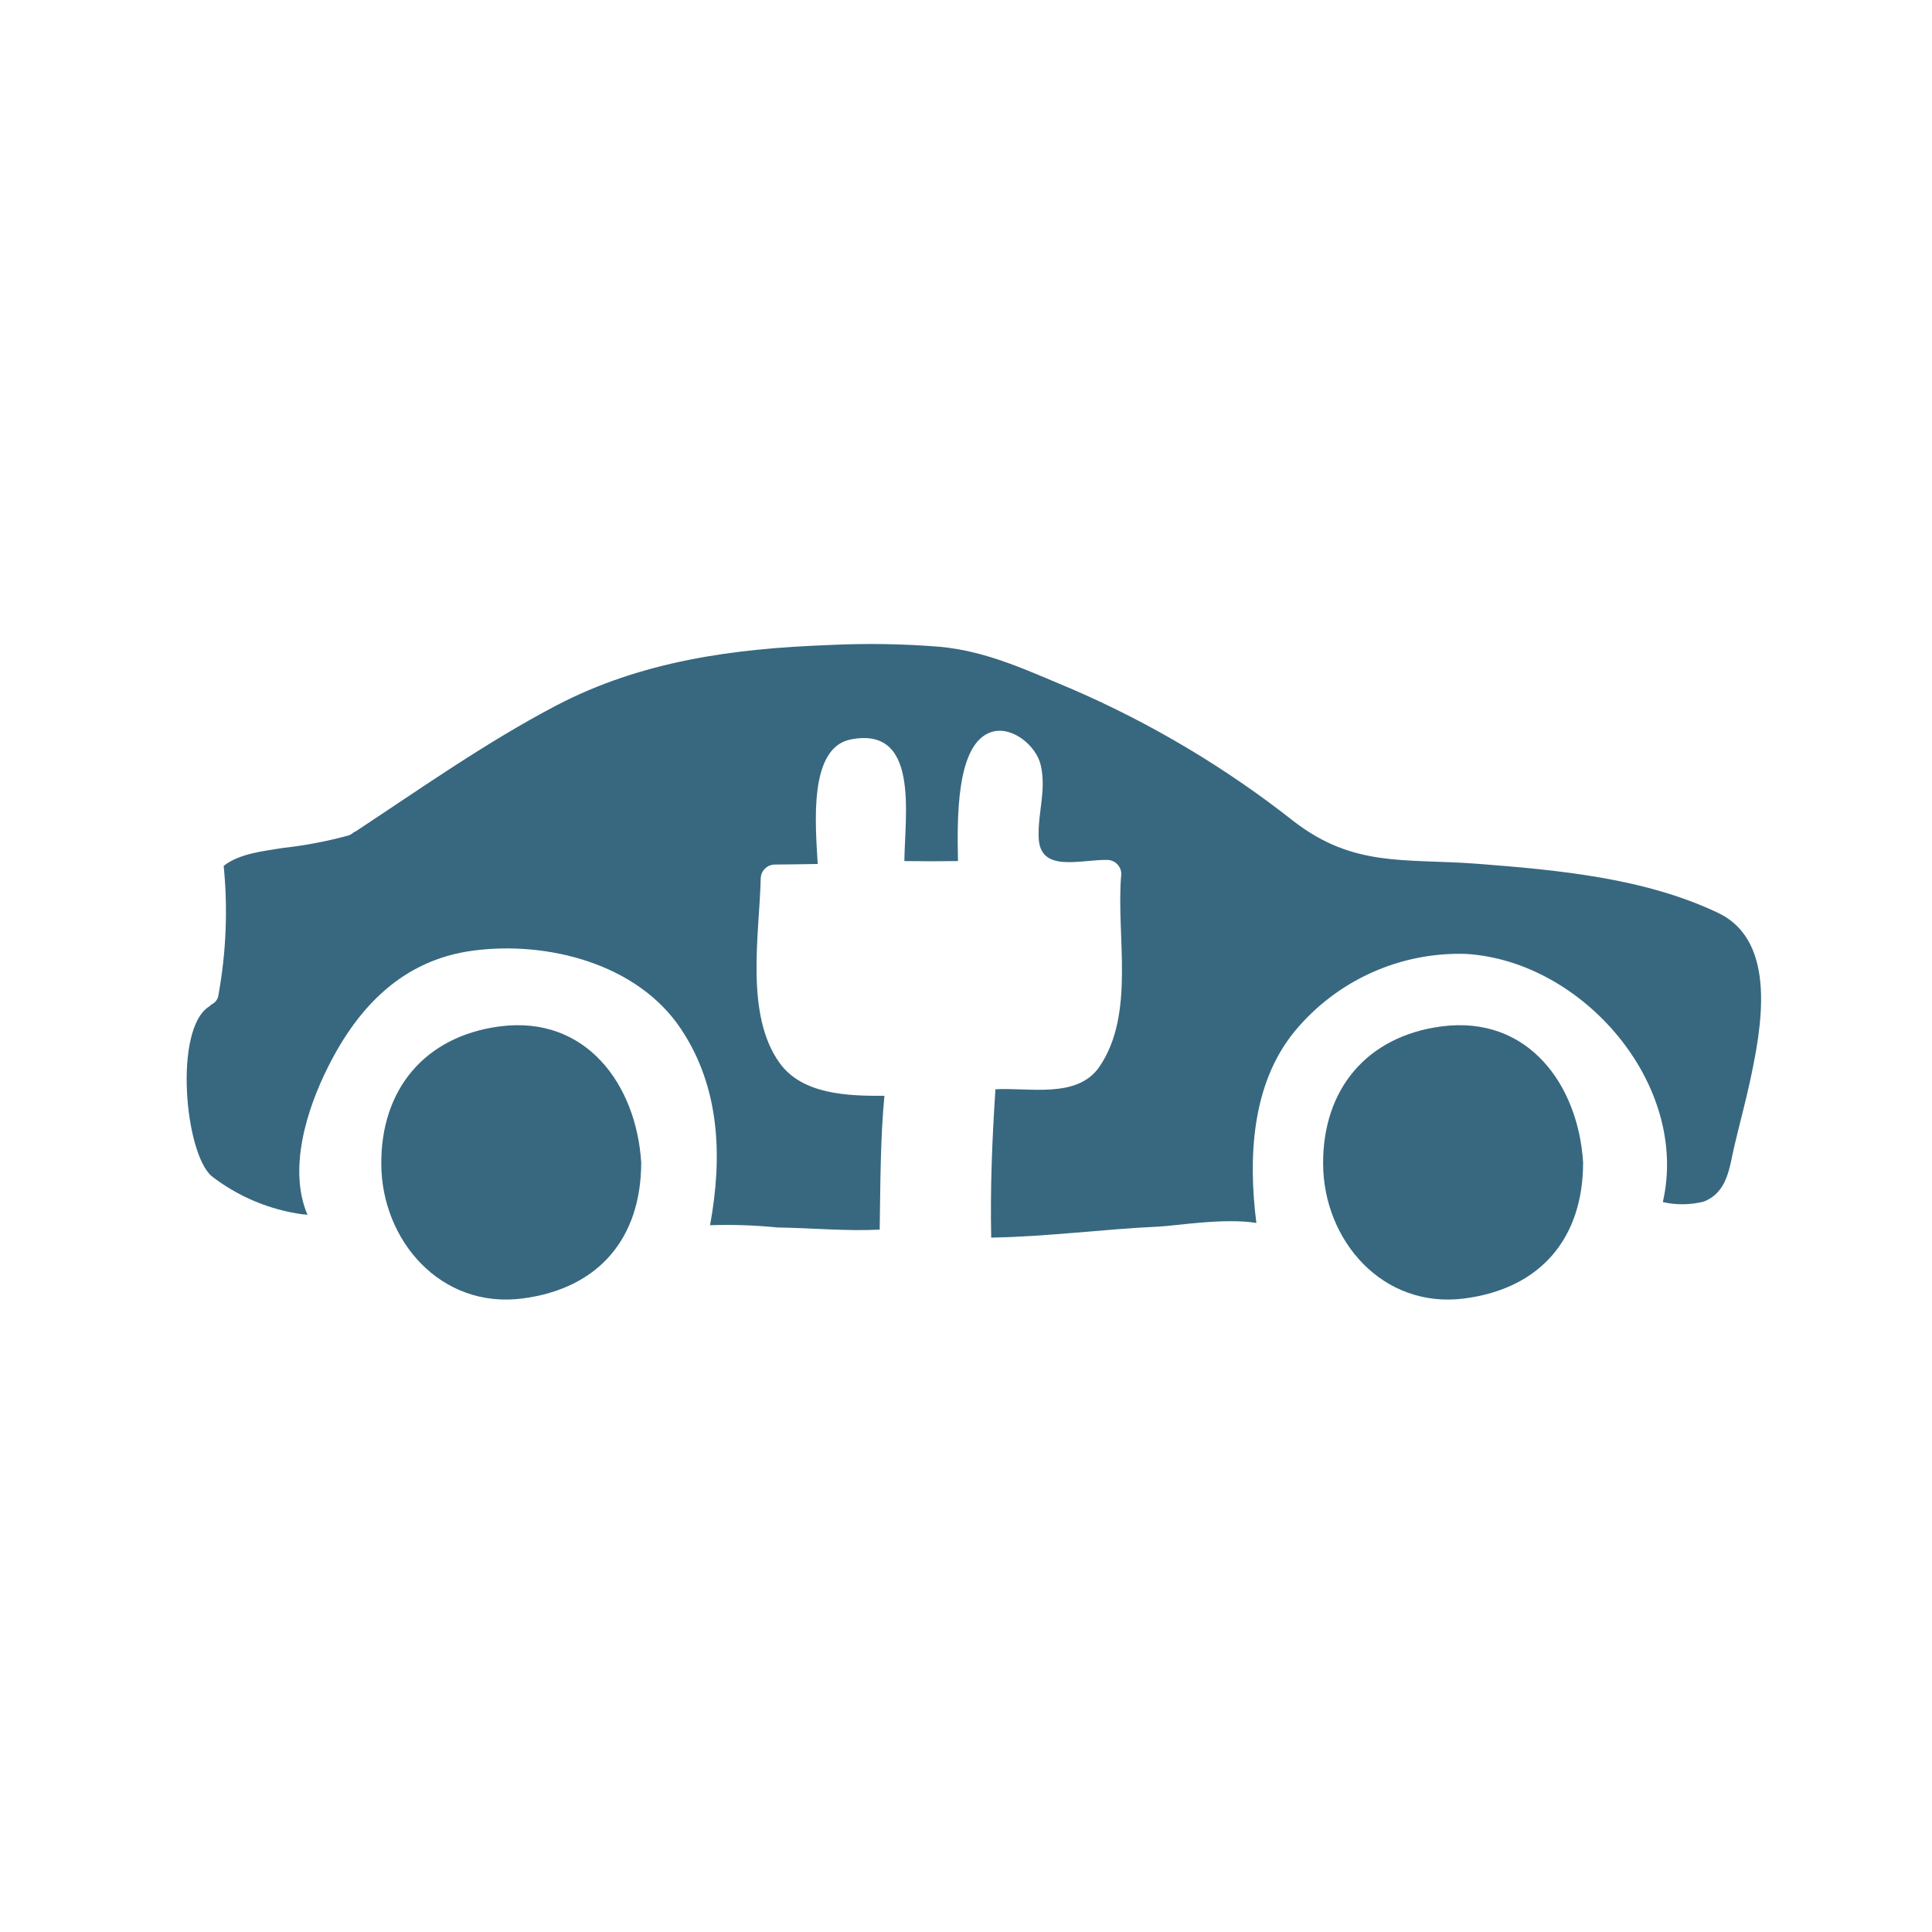 <svg width="207" height="207" viewBox="0 0 207 207" fill="none" xmlns="http://www.w3.org/2000/svg">
<path d="M187.513 115.797C188.678 110.339 190.54 100.892 184.091 97.814C176.199 94.05 166.854 93.212 158.246 92.545C150.546 91.963 145.076 92.971 138.637 88.014C131.362 82.279 123.374 77.513 114.871 73.837C110.188 71.888 105.788 69.76 100.661 69.295C96.707 68.977 92.736 68.916 88.774 69.113C78.601 69.486 68.721 70.818 59.577 75.601C52.09 79.533 45.217 84.391 38.173 89.035C38.083 89.091 37.988 89.139 37.891 89.18C37.723 89.335 37.525 89.452 37.308 89.523C35.008 90.148 32.663 90.594 30.294 90.855C28.276 91.188 25.652 91.437 23.966 92.773C24.424 97.395 24.234 102.059 23.401 106.628C23.373 106.843 23.291 107.046 23.162 107.219C23.033 107.392 22.862 107.529 22.664 107.617C22.574 107.714 22.472 107.8 22.36 107.871C18.617 110.323 19.787 123.503 22.673 126.015C25.518 128.212 28.89 129.625 32.452 130.112C32.615 130.105 32.779 130.122 32.937 130.163H32.947C30.848 125.249 32.866 118.841 35.166 114.279C38.416 107.799 43.209 102.824 50.746 101.845C58.658 100.816 68.286 103.227 72.958 110.241C77.181 116.559 77.408 124.047 76.076 131.272C78.491 131.194 80.908 131.276 83.312 131.516C86.904 131.565 90.639 131.929 94.252 131.747C94.332 126.964 94.313 122.181 94.757 117.406C90.801 117.437 85.957 117.261 83.534 113.894C79.79 108.718 81.364 100.089 81.505 94.146C81.507 93.744 81.666 93.36 81.95 93.076C82.234 92.792 82.618 92.632 83.02 92.631C84.553 92.611 86.088 92.601 87.611 92.57C87.369 88.302 86.612 80.098 91.174 79.22C98.501 77.806 96.957 87.212 96.896 92.257C98.803 92.288 100.721 92.288 102.639 92.257C102.567 87.949 102.356 79.533 106.321 78.401C108.492 77.796 111.055 79.916 111.519 82.025C112.115 84.74 111.186 87.04 111.286 89.743C111.419 93.547 115.697 92.094 118.623 92.133C119.025 92.135 119.409 92.295 119.692 92.579C119.976 92.862 120.136 93.246 120.138 93.648C119.542 100.127 121.712 108.584 117.786 114.306C115.414 117.737 110.338 116.506 106.655 116.707C106.302 122.006 106.09 127.294 106.2 132.602C112.185 132.501 118.2 131.695 124.174 131.421C126.011 131.331 131.128 130.473 134.61 131.028C133.721 124.004 134.104 116.112 138.717 110.497C140.938 107.809 143.744 105.664 146.921 104.227C150.097 102.789 153.561 102.097 157.046 102.204C169.59 102.94 181.055 116.202 178.159 128.796C179.603 129.121 181.103 129.104 182.539 128.746C185.122 127.727 185.283 125.083 185.828 122.776C186.373 120.449 187.007 118.139 187.513 115.797Z" fill="#376880"/>
<path d="M156.913 139.121C165.098 138.05 169.609 132.641 169.619 124.567C169.115 116.282 163.766 108.744 154.431 109.975C146.422 111.035 141.715 116.726 141.763 124.708C141.797 132.854 148.103 140.271 156.913 139.121Z" fill="#376880"/>
<path d="M55.995 139.121C64.18 138.05 68.691 132.641 68.701 124.567C68.196 116.282 62.848 108.744 53.52 109.975C45.512 111.035 40.804 116.726 40.852 124.708C40.877 132.854 47.185 140.271 55.995 139.121Z" fill="#376880"/>
</svg>
